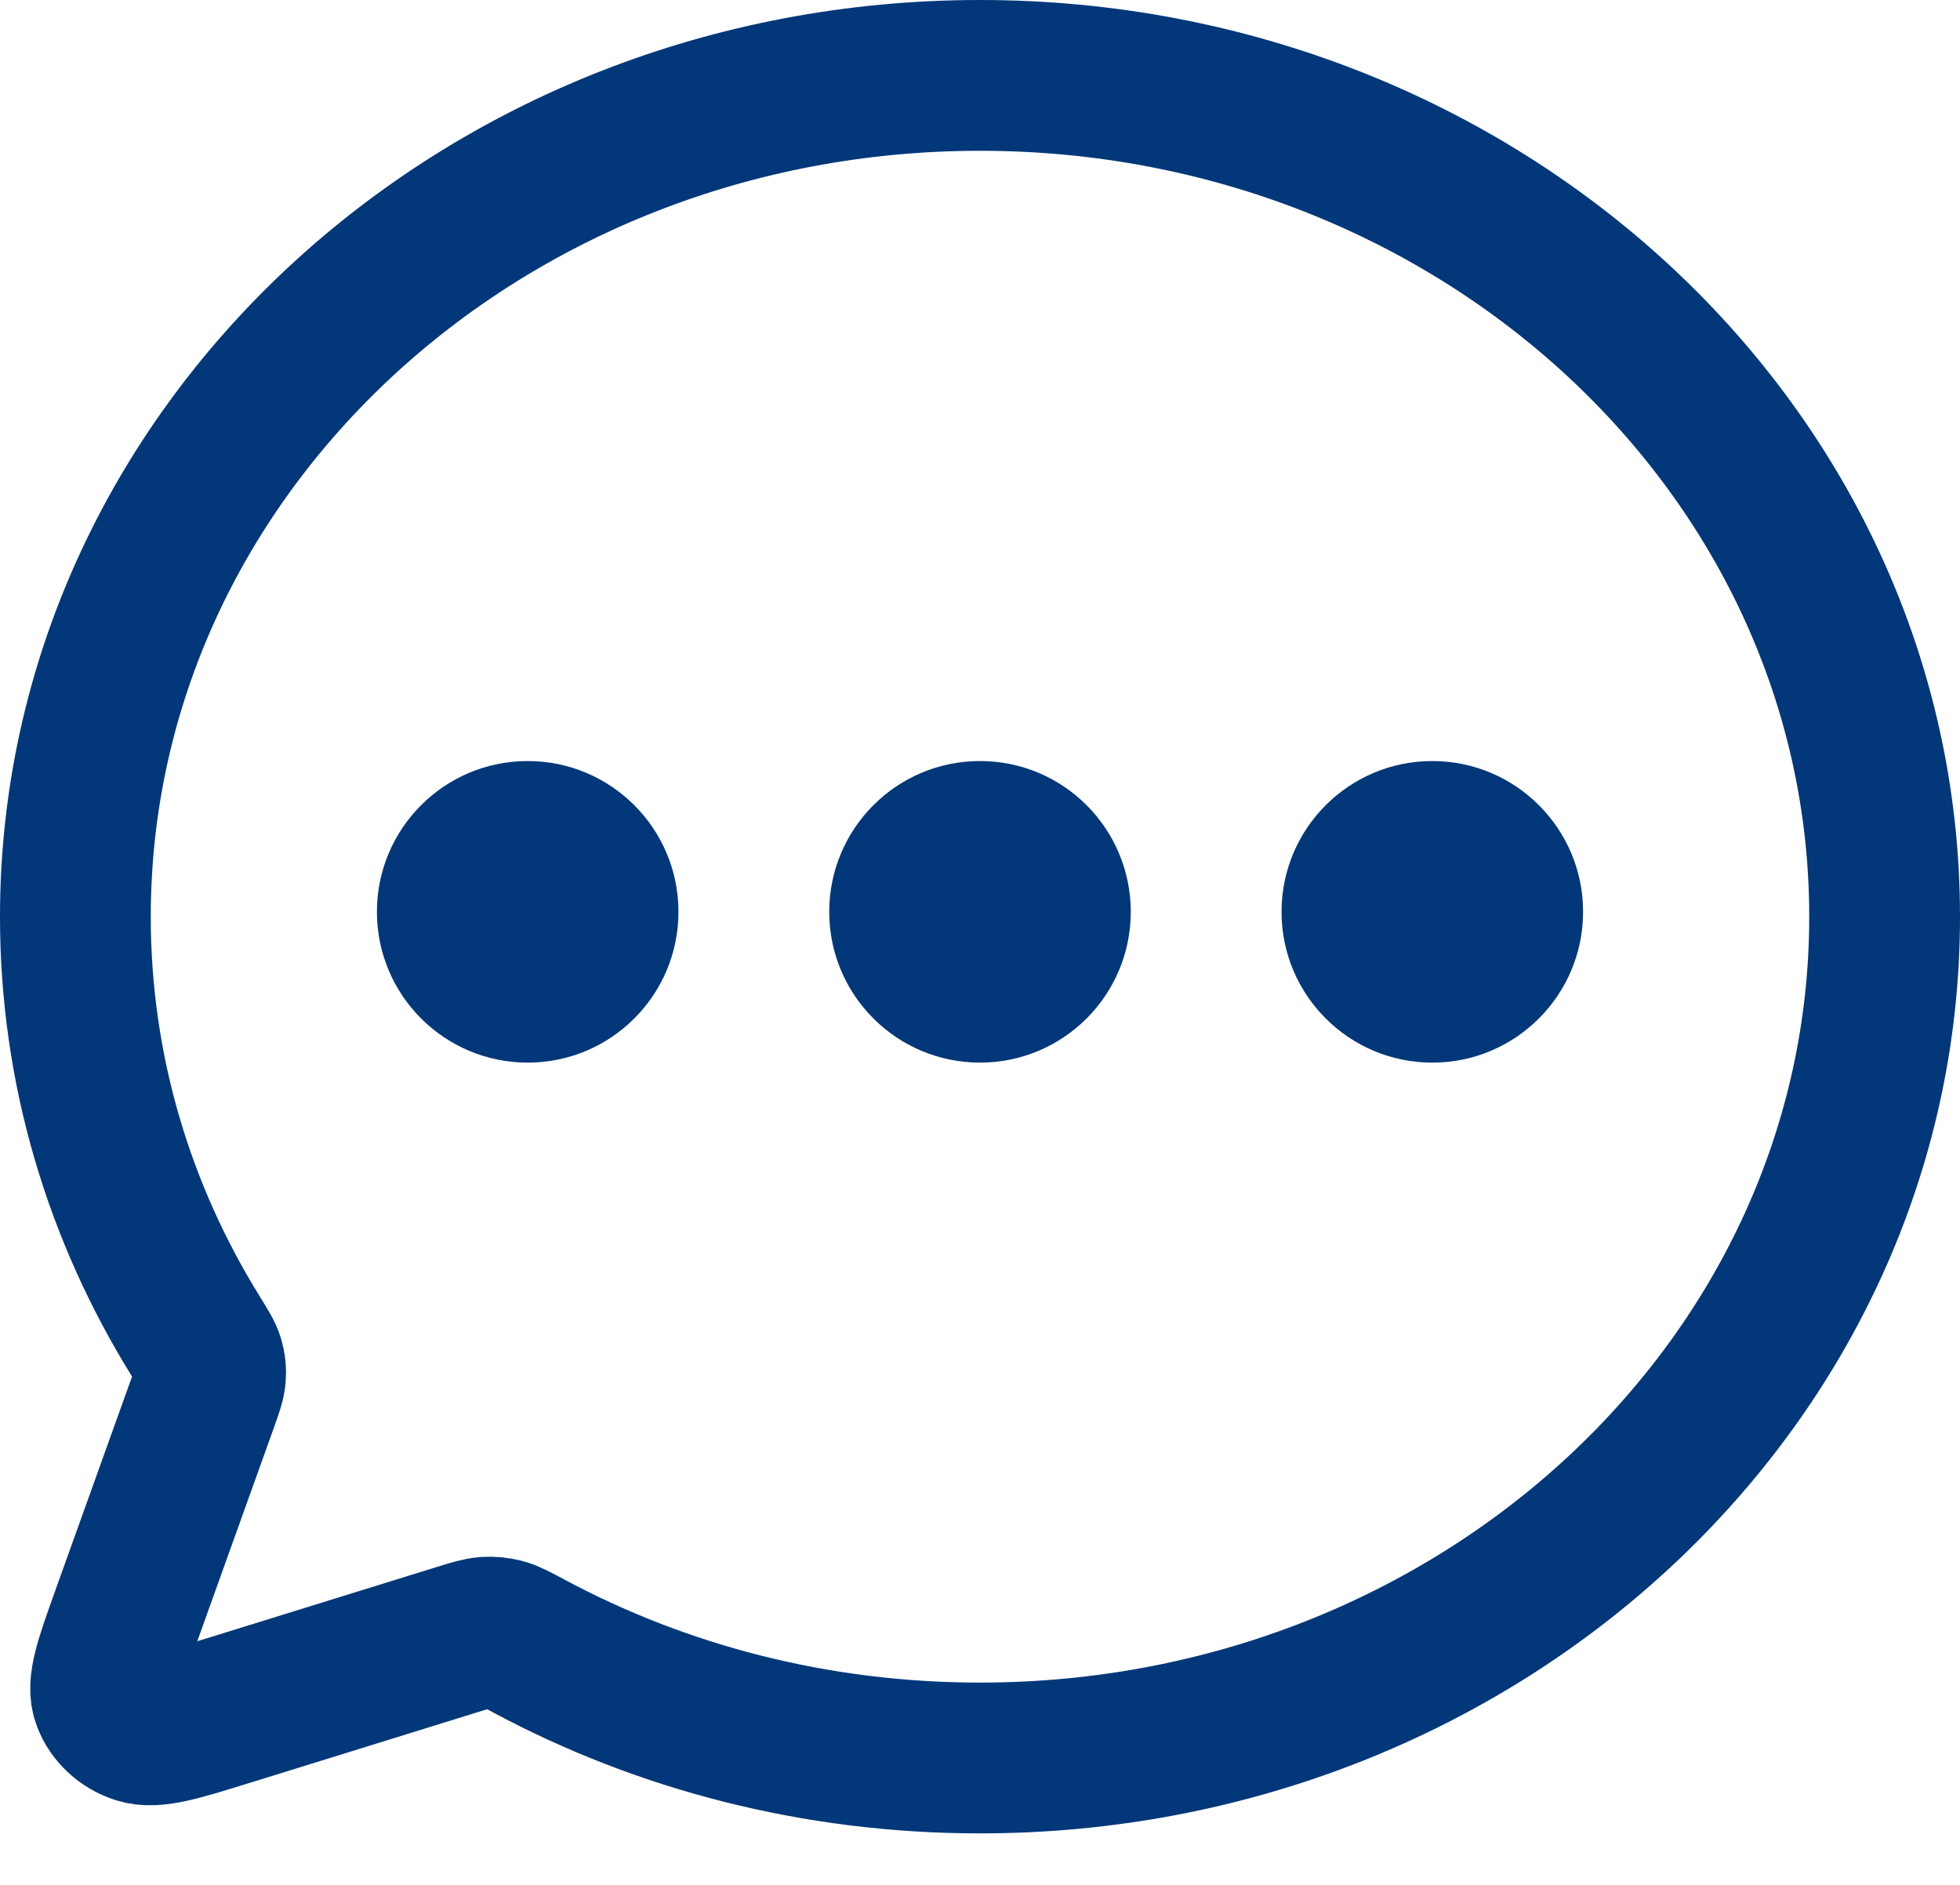 <?xml version="1.0" encoding="UTF-8"?> <svg xmlns="http://www.w3.org/2000/svg" width="26" height="25" viewBox="0 0 26 25" fill="none"><path d="M7.013 21.831C8.775 22.776 10.819 23.317 12.999 23.317C19.627 23.317 25 18.321 25 12.159C25 5.996 19.627 1 13 1C6.373 1 1 5.996 1 12.159C1 14.186 1.581 16.087 2.598 17.725L2.602 17.732C2.699 17.889 2.749 17.969 2.771 18.044C2.792 18.115 2.798 18.178 2.792 18.252C2.787 18.331 2.758 18.412 2.7 18.576L1.674 21.435L1.673 21.439C1.457 22.042 1.349 22.344 1.426 22.545C1.493 22.72 1.642 22.859 1.831 22.921C2.046 22.993 2.369 22.893 3.015 22.692L3.023 22.69L6.099 21.736C6.274 21.682 6.363 21.655 6.447 21.649C6.526 21.644 6.594 21.651 6.671 21.67C6.752 21.691 6.837 21.737 7.008 21.828L7.013 21.831Z" stroke="#023779" stroke-width="2" stroke-linecap="round" stroke-linejoin="round"></path><circle cx="7" cy="12.094" r="2" fill="#023779"></circle><circle cx="13" cy="12.094" r="2" fill="#023779"></circle><circle cx="19" cy="12.094" r="2" fill="#023779"></circle></svg> 